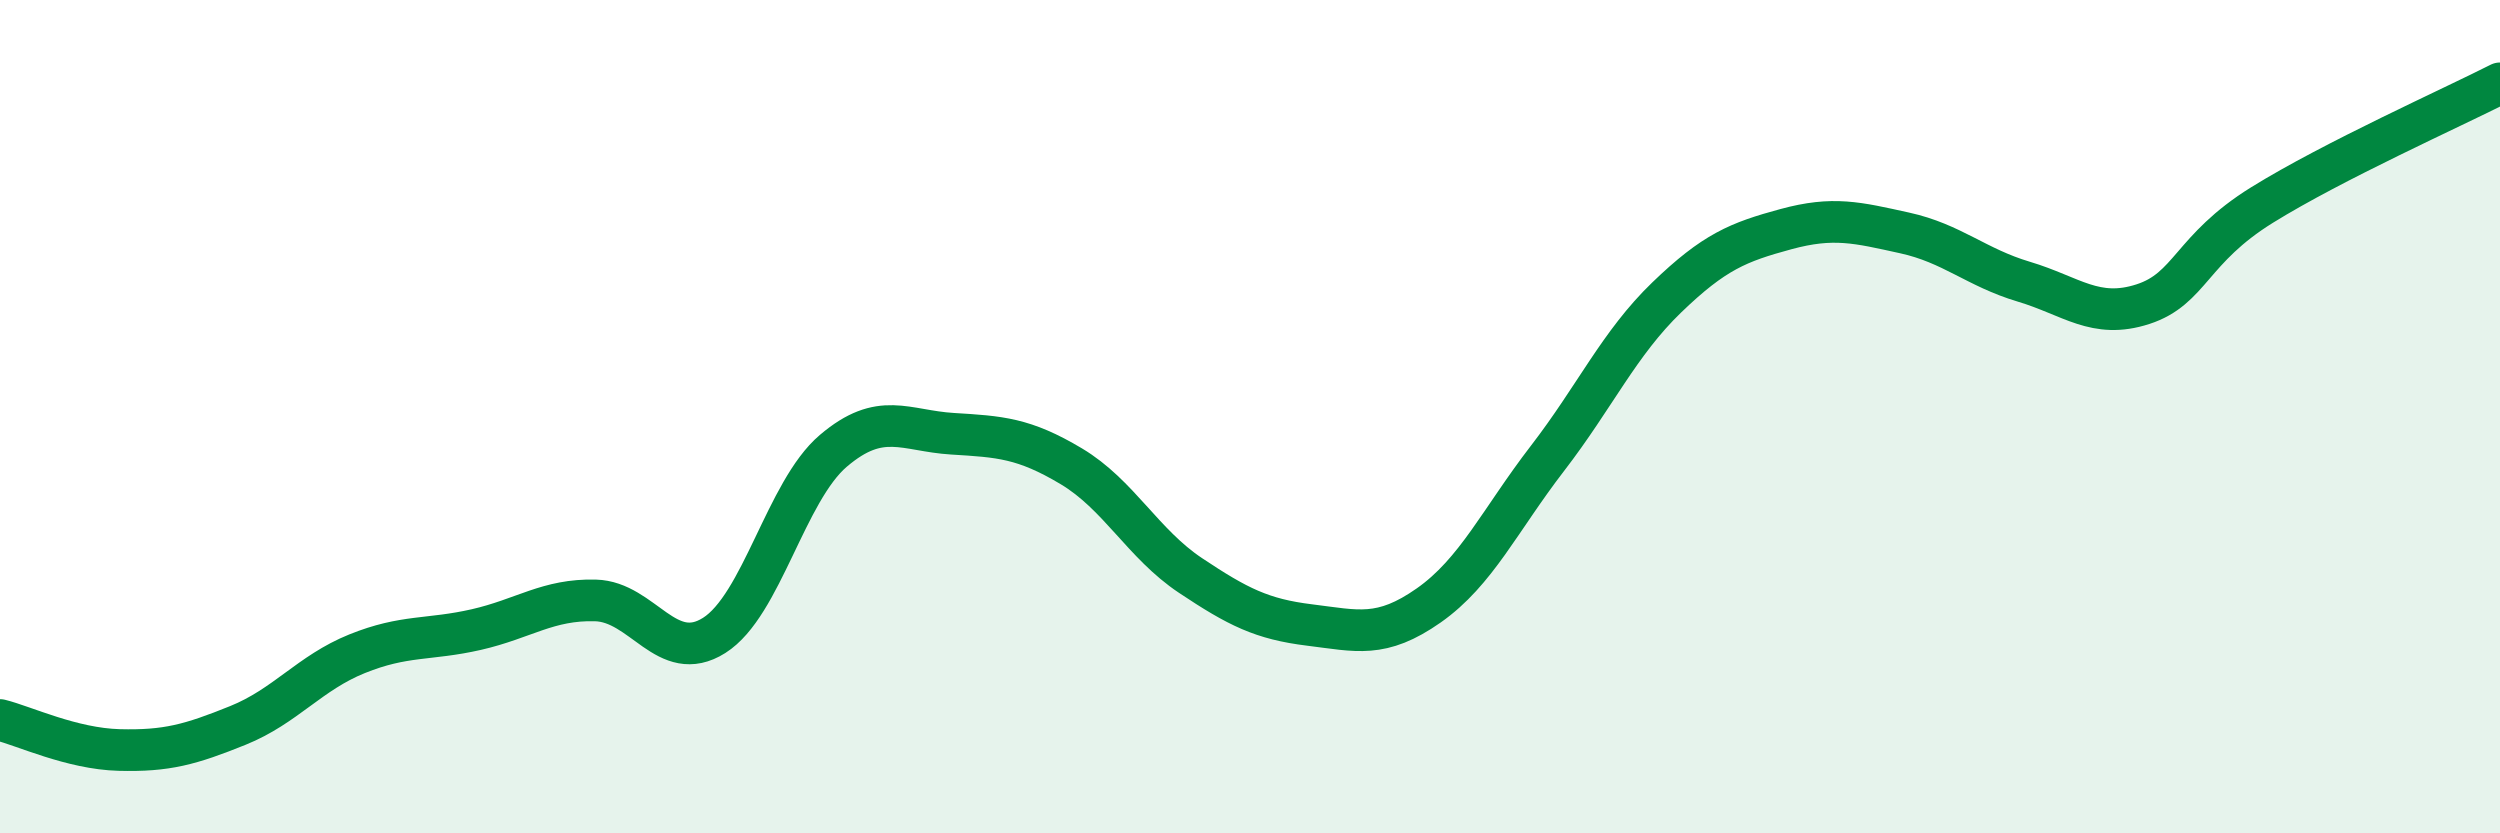 
    <svg width="60" height="20" viewBox="0 0 60 20" xmlns="http://www.w3.org/2000/svg">
      <path
        d="M 0,17.28 C 0.57,17.42 1.72,17.97 2.86,18 C 4,18.03 4.57,17.87 5.71,17.41 C 6.85,16.95 7.43,16.15 8.57,15.69 C 9.71,15.23 10.29,15.37 11.43,15.11 C 12.57,14.85 13.15,14.38 14.29,14.41 C 15.43,14.44 16,15.97 17.14,15.25 C 18.28,14.53 18.86,11.79 20,10.82 C 21.14,9.85 21.72,10.34 22.86,10.41 C 24,10.48 24.57,10.51 25.71,11.19 C 26.85,11.87 27.43,13.05 28.57,13.81 C 29.71,14.57 30.29,14.86 31.43,15 C 32.57,15.14 33.15,15.33 34.29,14.53 C 35.43,13.73 36,12.48 37.14,11 C 38.28,9.52 38.86,8.24 40,7.14 C 41.14,6.04 41.72,5.81 42.86,5.5 C 44,5.19 44.57,5.34 45.71,5.59 C 46.85,5.84 47.43,6.42 48.57,6.76 C 49.71,7.1 50.29,7.67 51.43,7.3 C 52.57,6.93 52.58,5.98 54.29,4.92 C 56,3.86 58.86,2.58 60,2L60 20L0 20Z"
        fill="#008740"
        opacity="0.1"
        stroke-linecap="round"
        stroke-linejoin="round"
      />
      <path
        d="M 0,17.28 C 0.57,17.42 1.72,17.97 2.86,18 C 4,18.03 4.57,17.87 5.71,17.41 C 6.85,16.95 7.43,16.15 8.57,15.69 C 9.71,15.23 10.29,15.37 11.43,15.11 C 12.57,14.85 13.15,14.38 14.29,14.41 C 15.43,14.44 16,15.97 17.14,15.25 C 18.28,14.53 18.86,11.79 20,10.82 C 21.14,9.85 21.72,10.34 22.86,10.41 C 24,10.48 24.57,10.51 25.71,11.19 C 26.85,11.87 27.43,13.05 28.57,13.81 C 29.71,14.57 30.29,14.86 31.43,15 C 32.57,15.14 33.15,15.33 34.29,14.53 C 35.43,13.73 36,12.48 37.14,11 C 38.28,9.52 38.86,8.24 40,7.14 C 41.14,6.04 41.72,5.81 42.86,5.5 C 44,5.19 44.57,5.34 45.71,5.59 C 46.85,5.84 47.43,6.42 48.57,6.76 C 49.71,7.1 50.29,7.67 51.43,7.3 C 52.57,6.93 52.58,5.98 54.29,4.92 C 56,3.86 58.86,2.58 60,2"
        stroke="#008740"
        stroke-width="1"
        fill="none"
        stroke-linecap="round"
        stroke-linejoin="round"
      />
    </svg>
  